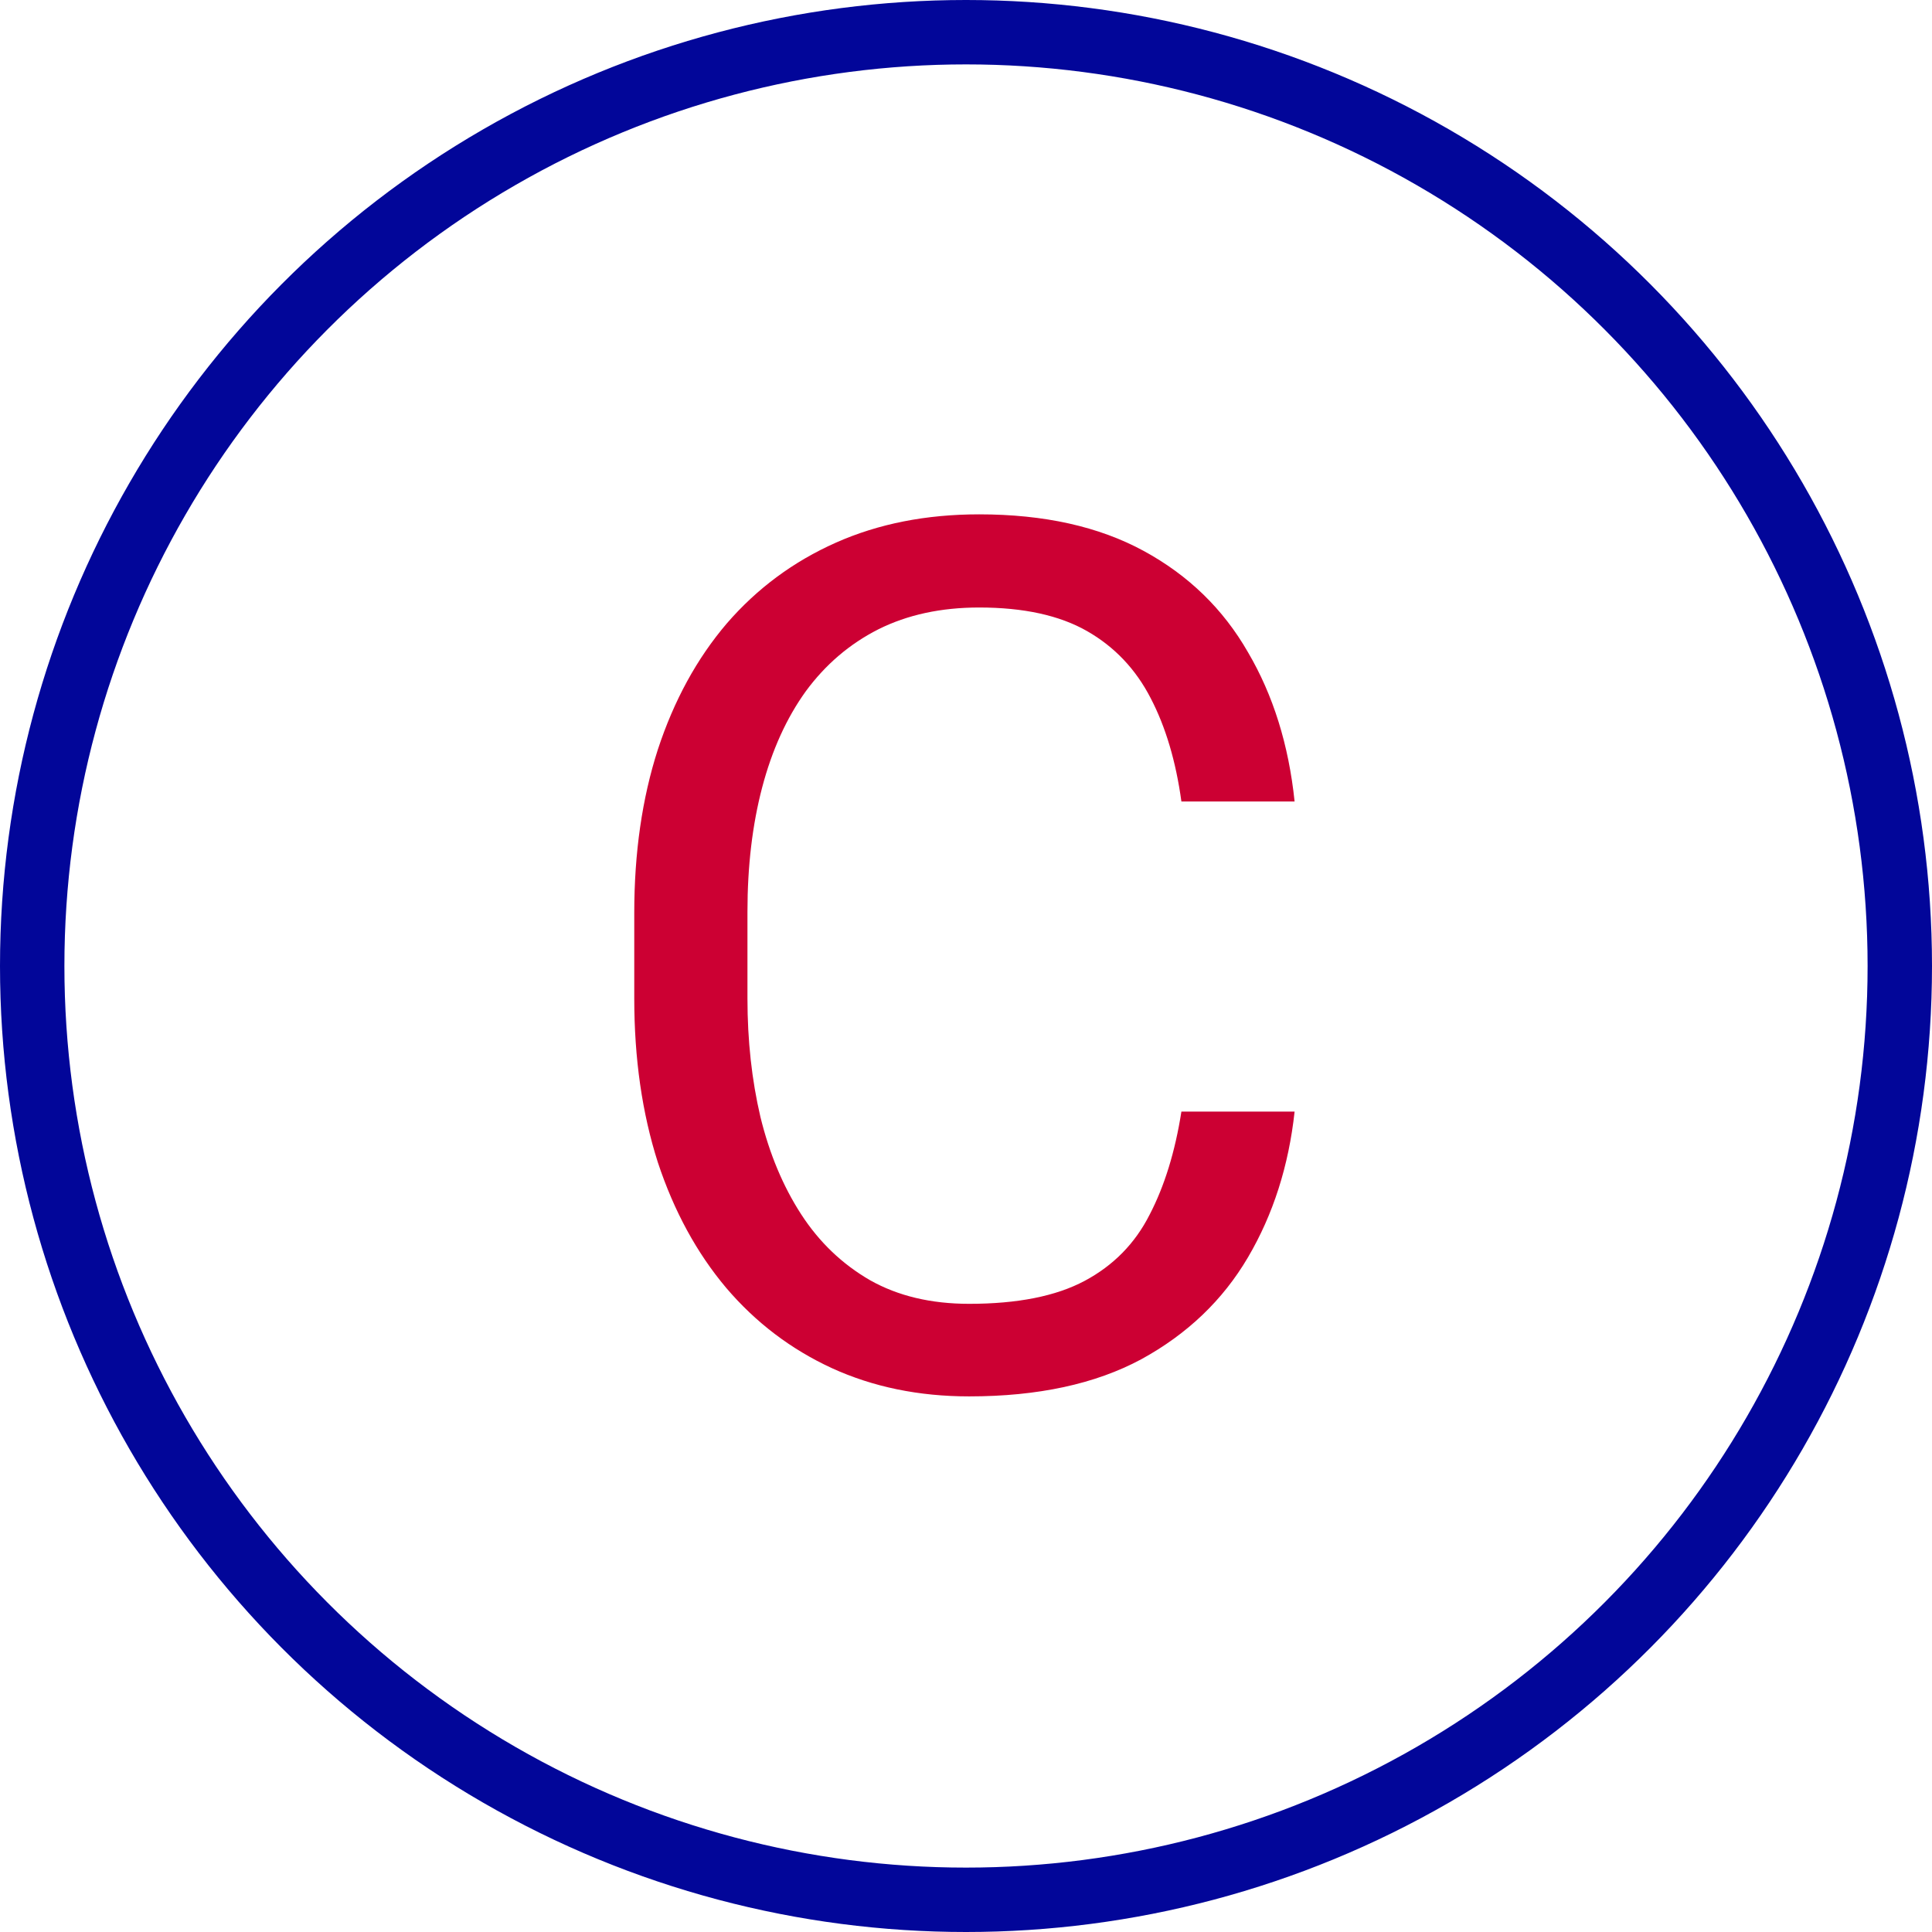 <svg fill="none" height="120" viewBox="0 0 120 120" width="120" xmlns="http://www.w3.org/2000/svg"> <path d="M73.379 69.044H80.41C80.044 72.414 79.08 75.429 77.517 78.09C75.955 80.751 73.745 82.863 70.889 84.425C68.032 85.963 64.468 86.732 60.195 86.732C57.07 86.732 54.226 86.147 51.663 84.975C49.123 83.803 46.938 82.143 45.107 79.994C43.276 77.821 41.86 75.221 40.859 72.194C39.883 69.142 39.395 65.749 39.395 62.013V56.703C39.395 52.968 39.883 49.586 40.859 46.559C41.86 43.507 43.289 40.895 45.144 38.722C47.024 36.549 49.282 34.877 51.919 33.705C54.556 32.533 57.522 31.947 60.818 31.947C64.846 31.947 68.252 32.704 71.035 34.218C73.818 35.731 75.979 37.831 77.517 40.517C79.08 43.178 80.044 46.266 80.41 49.782H73.379C73.037 47.291 72.402 45.155 71.475 43.373C70.547 41.566 69.228 40.175 67.519 39.198C65.811 38.222 63.577 37.733 60.818 37.733C58.45 37.733 56.362 38.185 54.556 39.088C52.773 39.992 51.272 41.273 50.051 42.934C48.855 44.594 47.952 46.584 47.341 48.903C46.731 51.222 46.426 53.798 46.426 56.63V62.013C46.426 64.626 46.694 67.079 47.231 69.374C47.793 71.669 48.635 73.683 49.758 75.416C50.881 77.15 52.31 78.517 54.043 79.518C55.776 80.495 57.827 80.983 60.195 80.983C63.198 80.983 65.591 80.507 67.373 79.555C69.155 78.603 70.498 77.235 71.401 75.453C72.329 73.671 72.988 71.535 73.379 69.044Z" fill="#CC0033"></path> <circle cx="60" cy="60" r="58" stroke="#020699" stroke-width="4"></circle> </svg>
